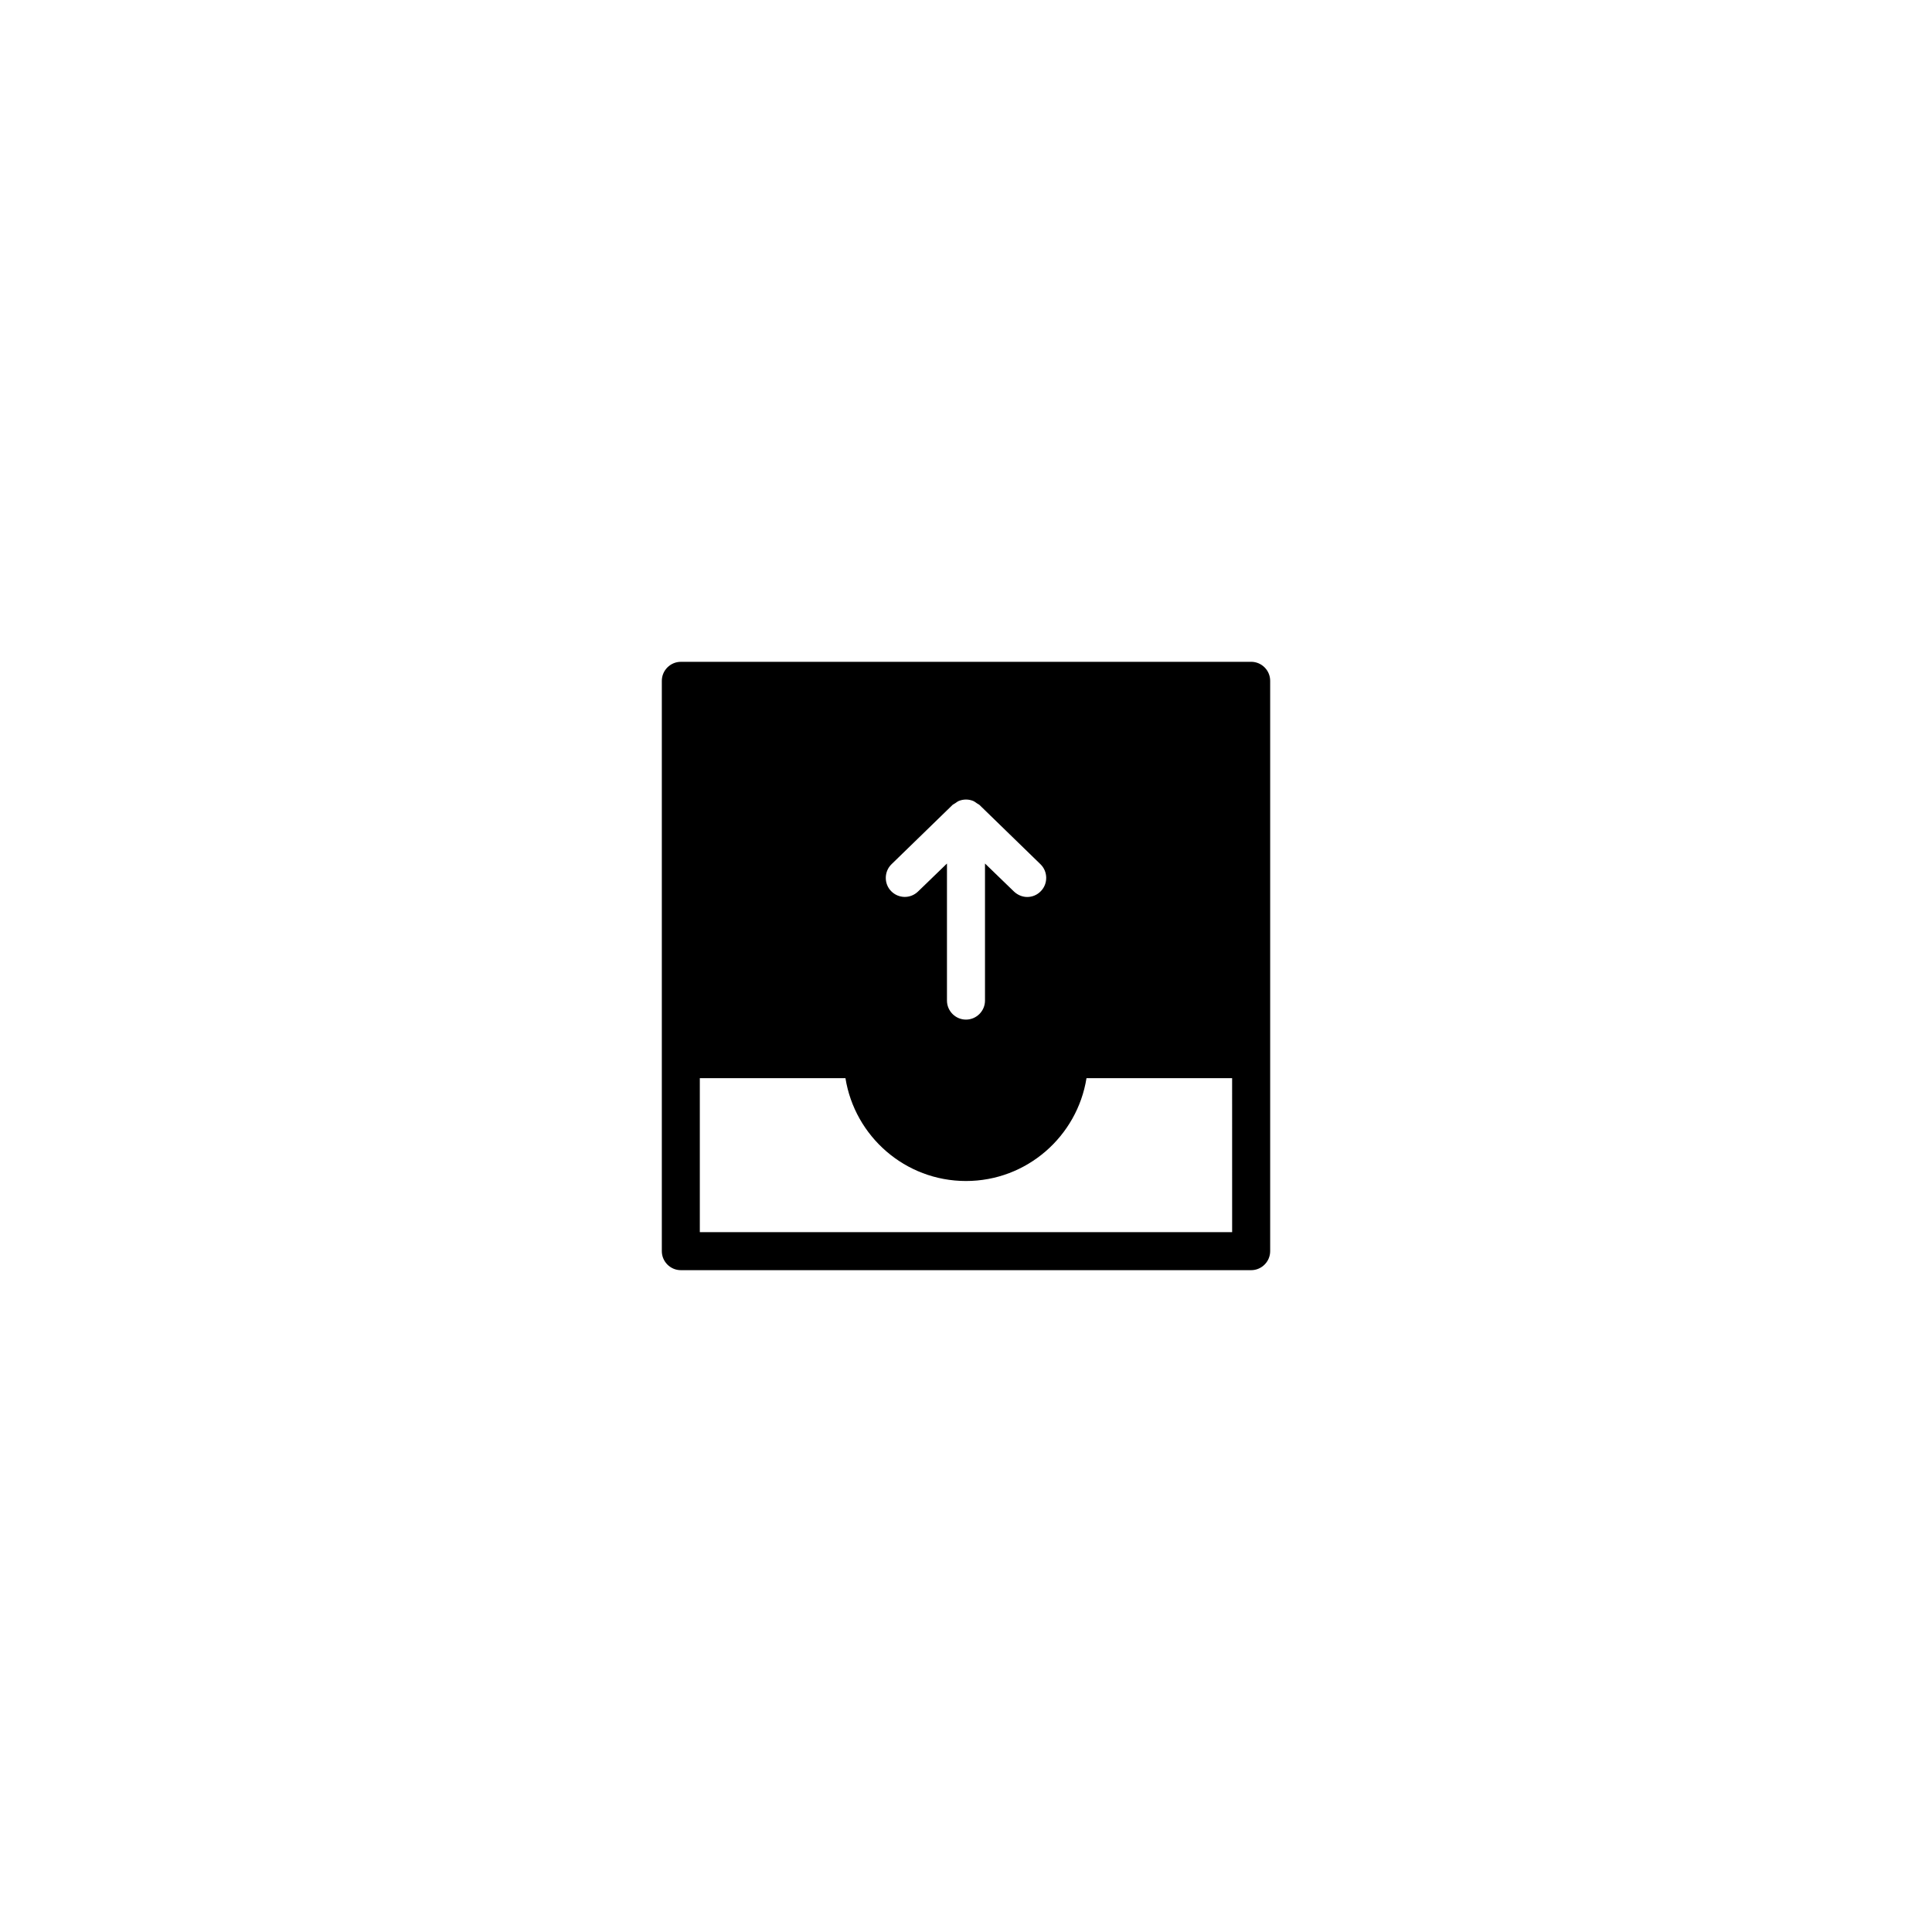 <?xml version="1.0" encoding="UTF-8"?>
<!-- Uploaded to: SVG Repo, www.svgrepo.com, Generator: SVG Repo Mixer Tools -->
<svg fill="#000000" width="800px" height="800px" version="1.1" viewBox="144 144 512 512" xmlns="http://www.w3.org/2000/svg">
 <path d="m475.57 319.39h-151.14c-2.769 0-5.039 2.266-5.039 5.039v151.14c0 2.769 2.266 5.039 5.039 5.039h151.14c2.769 0 5.039-2.266 5.039-5.039v-151.15c0-2.769-2.269-5.035-5.039-5.035zm-88.27 60.859c-2.016 1.965-5.188 1.914-7.152-0.102-1.914-1.965-1.863-5.188 0.102-7.106l16.223-15.77c0.203-0.152 0.453-0.25 0.656-0.402 0.301-0.203 0.605-0.453 0.957-0.605 1.211-0.504 2.621-0.504 3.828 0 0.352 0.152 0.656 0.402 0.957 0.605 0.203 0.152 0.453 0.25 0.656 0.402l16.223 15.77c1.965 1.914 2.016 5.141 0.102 7.106-1.008 1.059-2.316 1.562-3.629 1.562-1.258 0-2.519-0.504-3.527-1.461l-7.66-7.406v36.324c0 2.769-2.266 5.039-5.039 5.039-2.769 0-5.039-2.266-5.039-5.039v-36.324zm83.23 90.281h-141.07v-40.809h38.594c2.469 15.418 15.82 27.258 31.941 27.258s29.473-11.84 31.941-27.258h38.59z"/>
</svg>